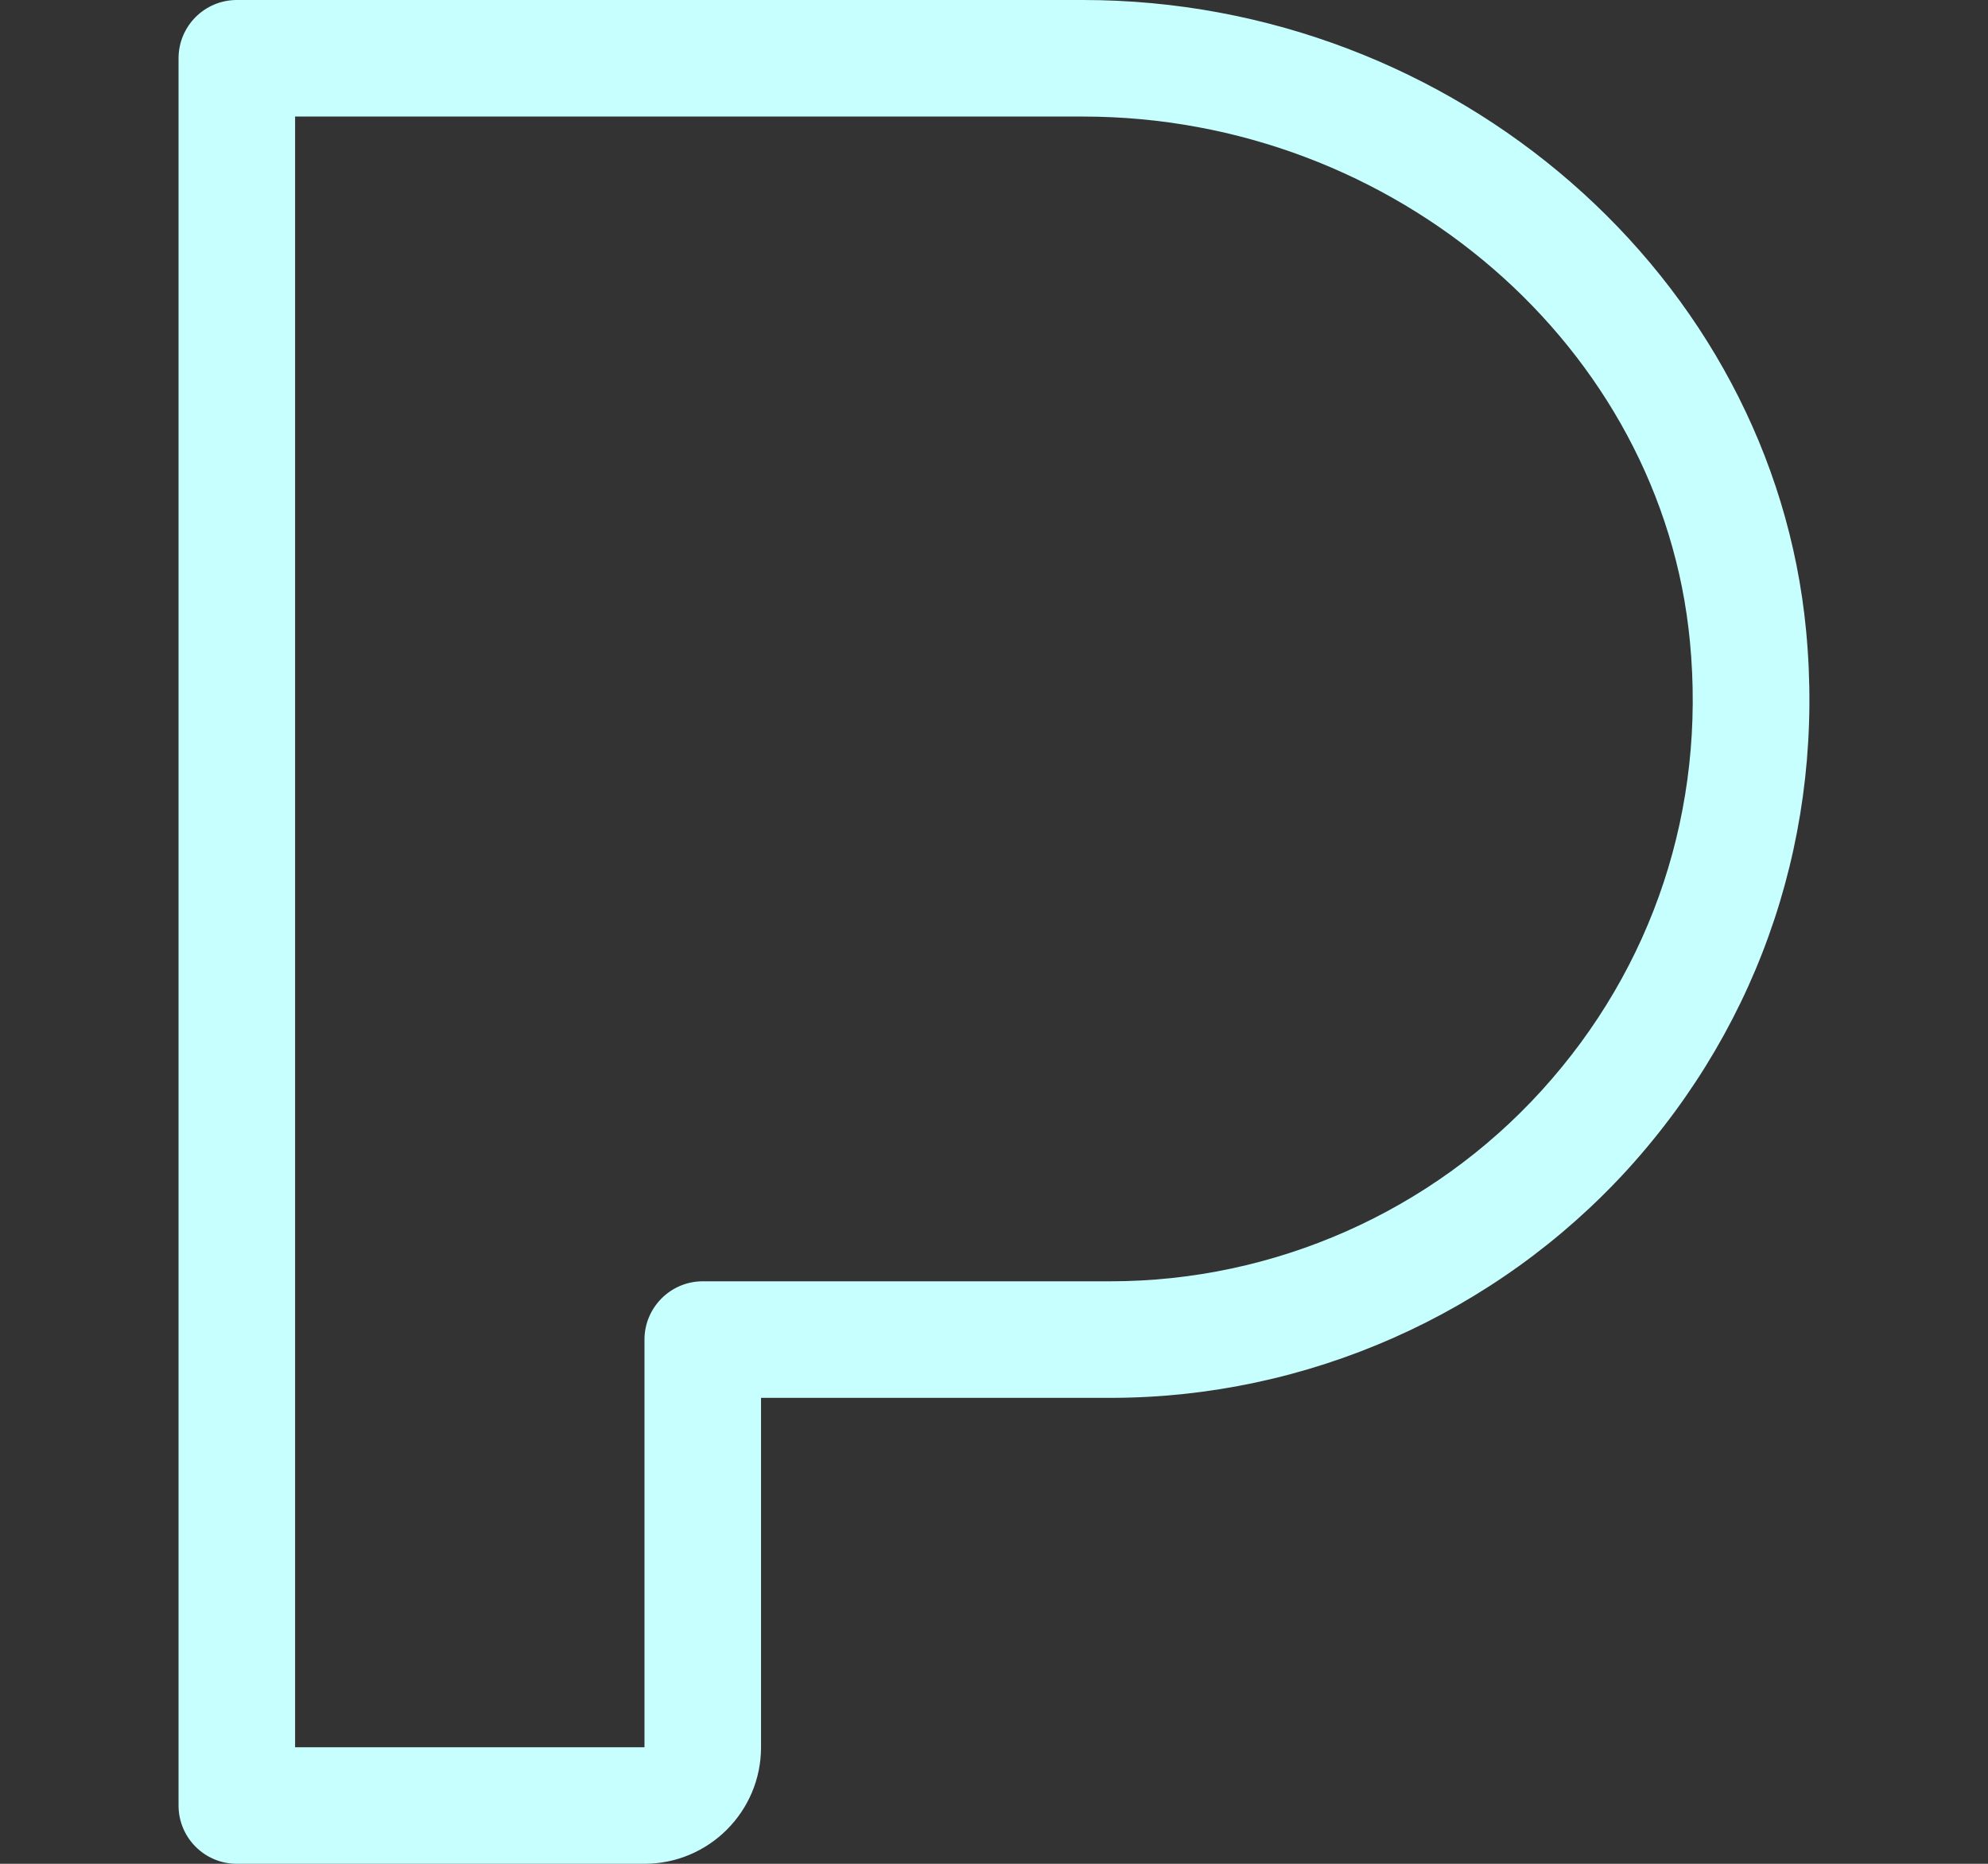 <svg width="16" height="15" viewBox="0 0 16 15" fill="none" xmlns="http://www.w3.org/2000/svg">
<rect x="0" y="0" width="16" height="15" fill="#333333" stroke="none"/>
<path d="M14.536 5.075C14.265 2.228 11.708 0 8.716 0H1.906C1.647 0 1.437 0.21 1.437 0.469V14.531C1.437 14.79 1.647 15 1.906 15H5.187C5.704 15 6.125 14.58 6.125 14.062V11.25H8.937C10.519 11.25 12.037 10.578 13.102 9.409C14.18 8.221 14.689 6.682 14.536 5.075ZM12.407 8.777C11.52 9.753 10.255 10.312 8.937 10.312H5.656C5.397 10.312 5.187 10.523 5.187 10.781V14.062H2.375V0.938H8.716C11.229 0.938 13.376 2.794 13.601 5.163C13.73 6.504 13.306 7.788 12.407 8.777Z" fill="#C7FFFF"/>
</svg>
